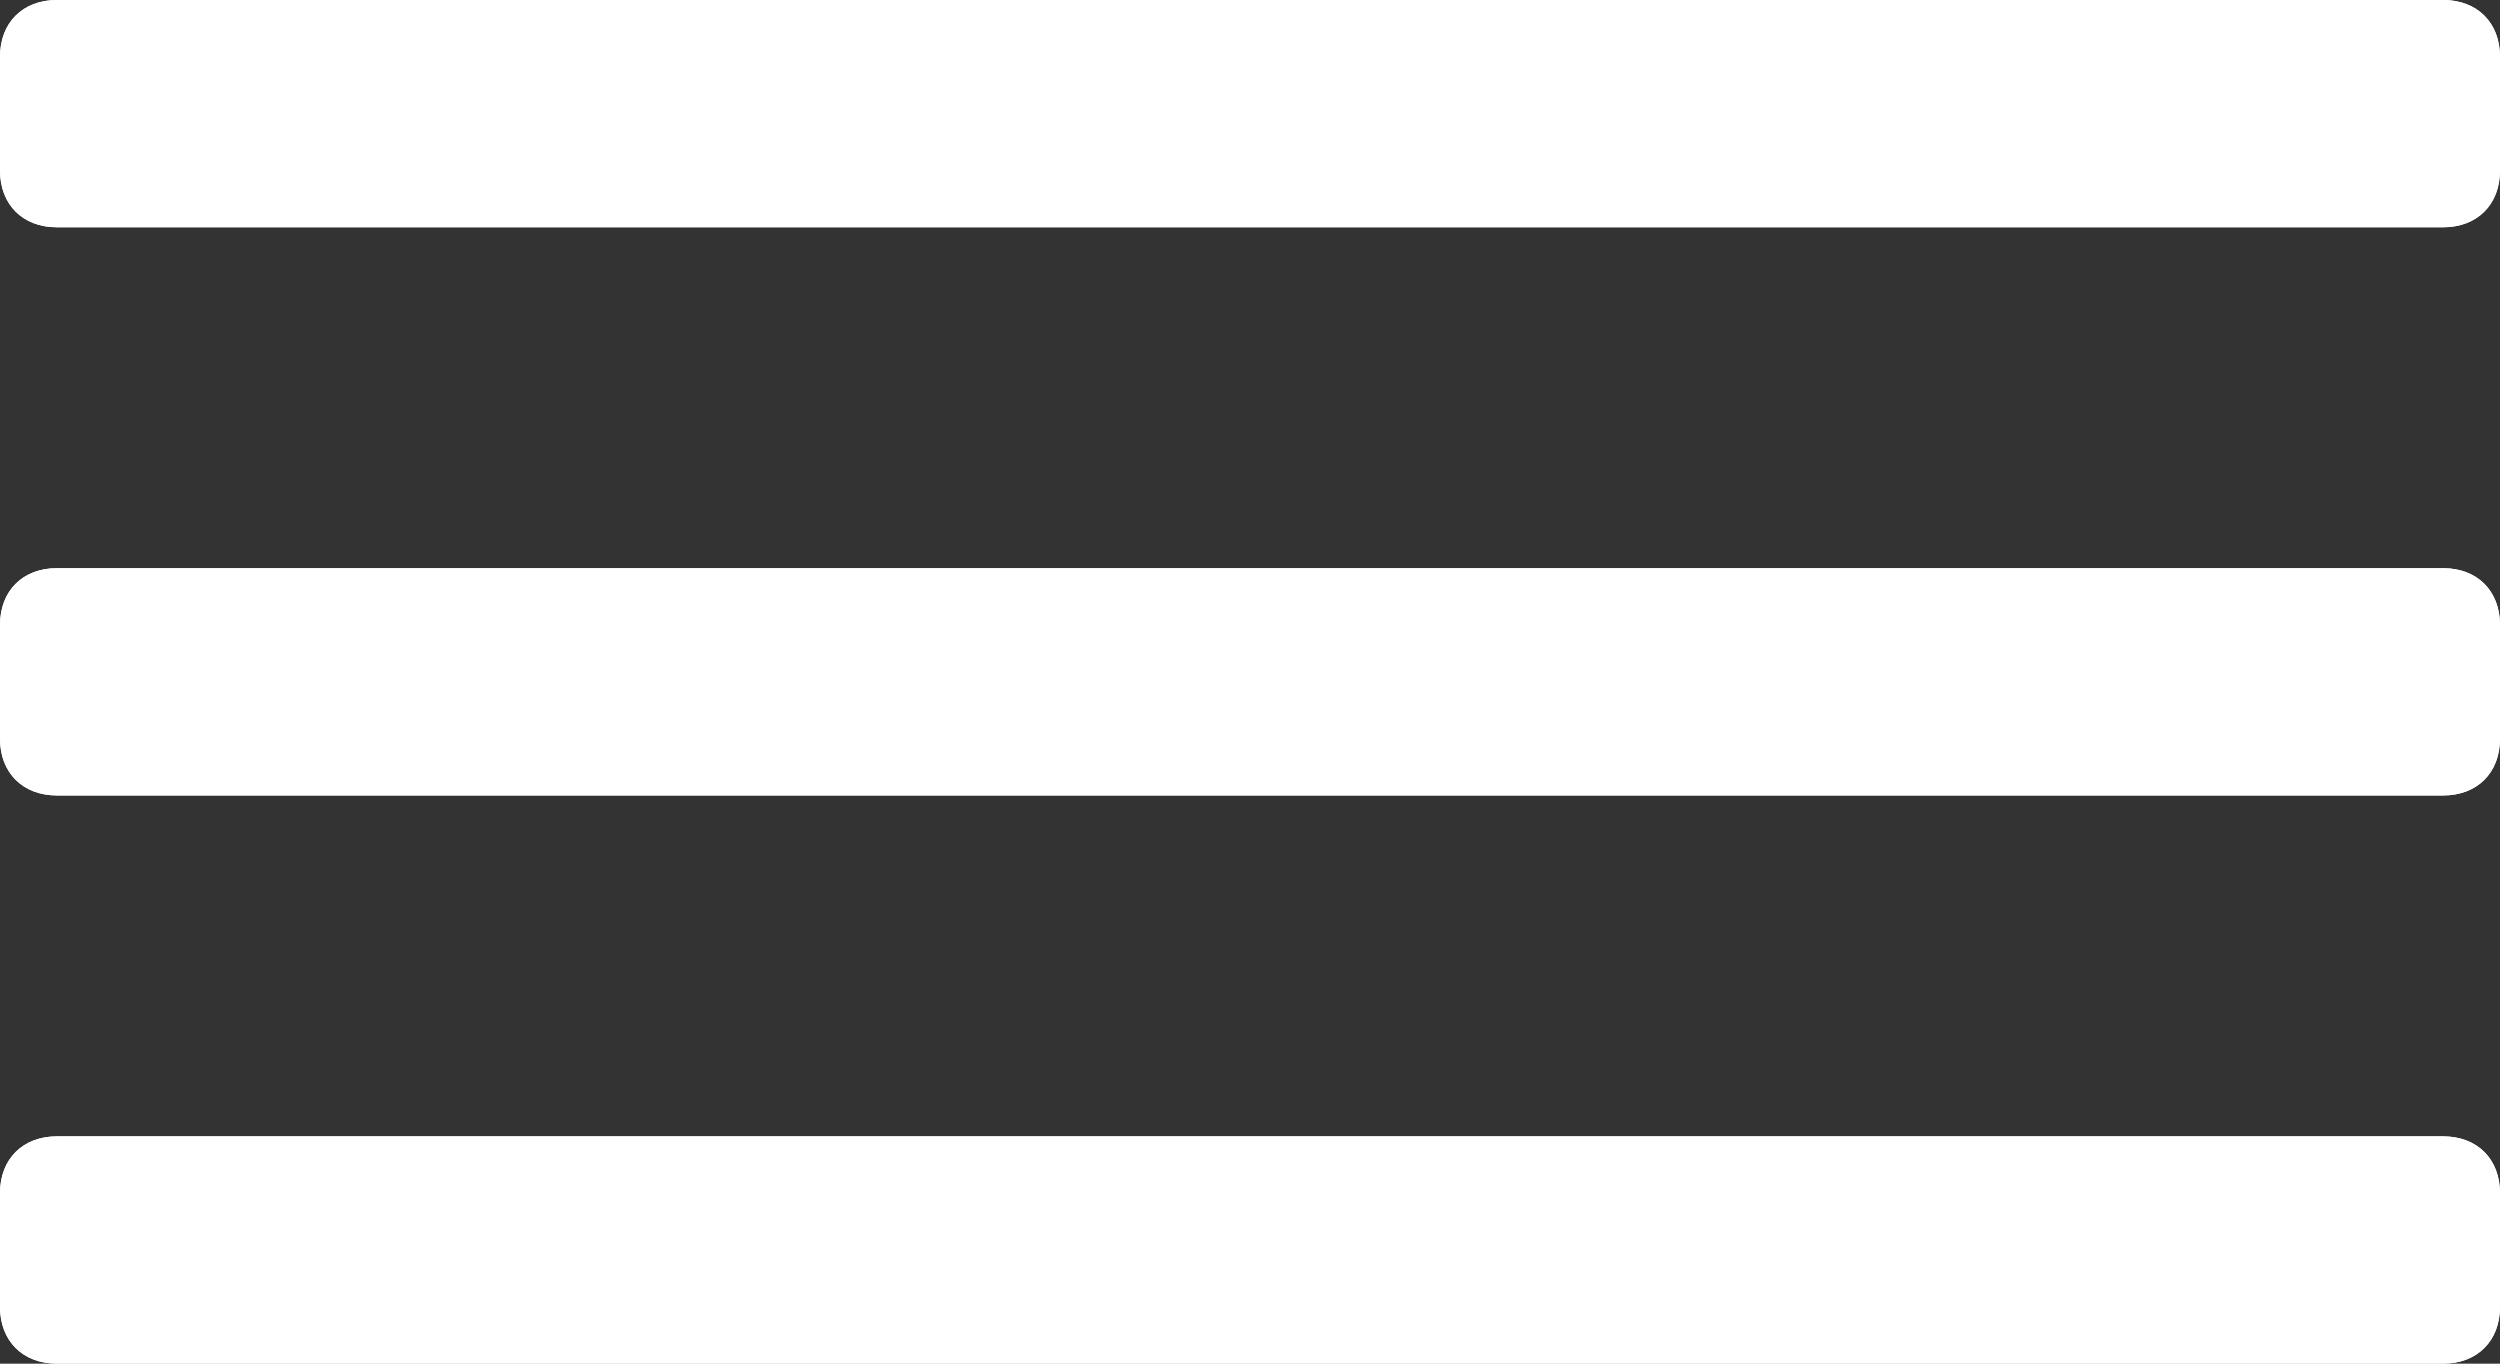 <?xml version="1.0" encoding="utf-8"?>
<!-- Generator: Adobe Illustrator 18.1.0, SVG Export Plug-In . SVG Version: 6.00 Build 0)  -->
<svg version="1.1" id="Layer_1" xmlns:sketch="http://www.bohemiancoding.com/sketch/ns"
	 xmlns="http://www.w3.org/2000/svg" xmlns:xlink="http://www.w3.org/1999/xlink" x="0px" y="0px" viewBox="-409 292.3 22 12"
	 enable-background="new -409 292.3 22 12" xml:space="preserve">
<rect x="-409" y="292.3" width="22" height="12" fill="#333333" stroke="none"/>
<title></title>
<g id="miu">
	<g id="editor_list_view_hambuger_menu_glyph">
		<g>
			<path id="path-1" fill="#FFFFFF" d="M-408.5,292.3c-0.3,0-0.5,0.2-0.5,0.5v1c0,0.3,0.2,0.5,0.5,0.5h21c0.3,0,0.5-0.2,0.5-0.5v-1
				c0-0.3-0.2-0.5-0.5-0.5H-408.5z M-408.5,297.3c-0.3,0-0.5,0.2-0.5,0.5v1c0,0.3,0.2,0.5,0.5,0.5h21c0.3,0,0.5-0.2,0.5-0.5v-1
				c0-0.3-0.2-0.5-0.5-0.5H-408.5z M-408.5,302.3c-0.3,0-0.5,0.2-0.5,0.5v1c0,0.3,0.2,0.5,0.5,0.5h21c0.3,0,0.5-0.2,0.5-0.5v-1
				c0-0.3-0.2-0.5-0.5-0.5H-408.5z"/>
		</g>
		<g>
			<path id="path-1_1_" fill="#FFFFFF" d="M-408.5,292.3c-0.3,0-0.5,0.2-0.5,0.5v1c0,0.3,0.2,0.5,0.5,0.5h21c0.3,0,0.5-0.2,0.5-0.5
				v-1c0-0.3-0.2-0.5-0.5-0.5H-408.5z M-408.5,297.3c-0.3,0-0.5,0.2-0.5,0.5v1c0,0.3,0.2,0.5,0.5,0.5h21c0.3,0,0.5-0.2,0.5-0.5v-1
				c0-0.3-0.2-0.5-0.5-0.5H-408.5z M-408.5,302.3c-0.3,0-0.5,0.2-0.5,0.5v1c0,0.3,0.2,0.5,0.5,0.5h21c0.3,0,0.5-0.2,0.5-0.5v-1
				c0-0.3-0.2-0.5-0.5-0.5H-408.5z"/>
		</g>
	</g>
</g>
</svg>
